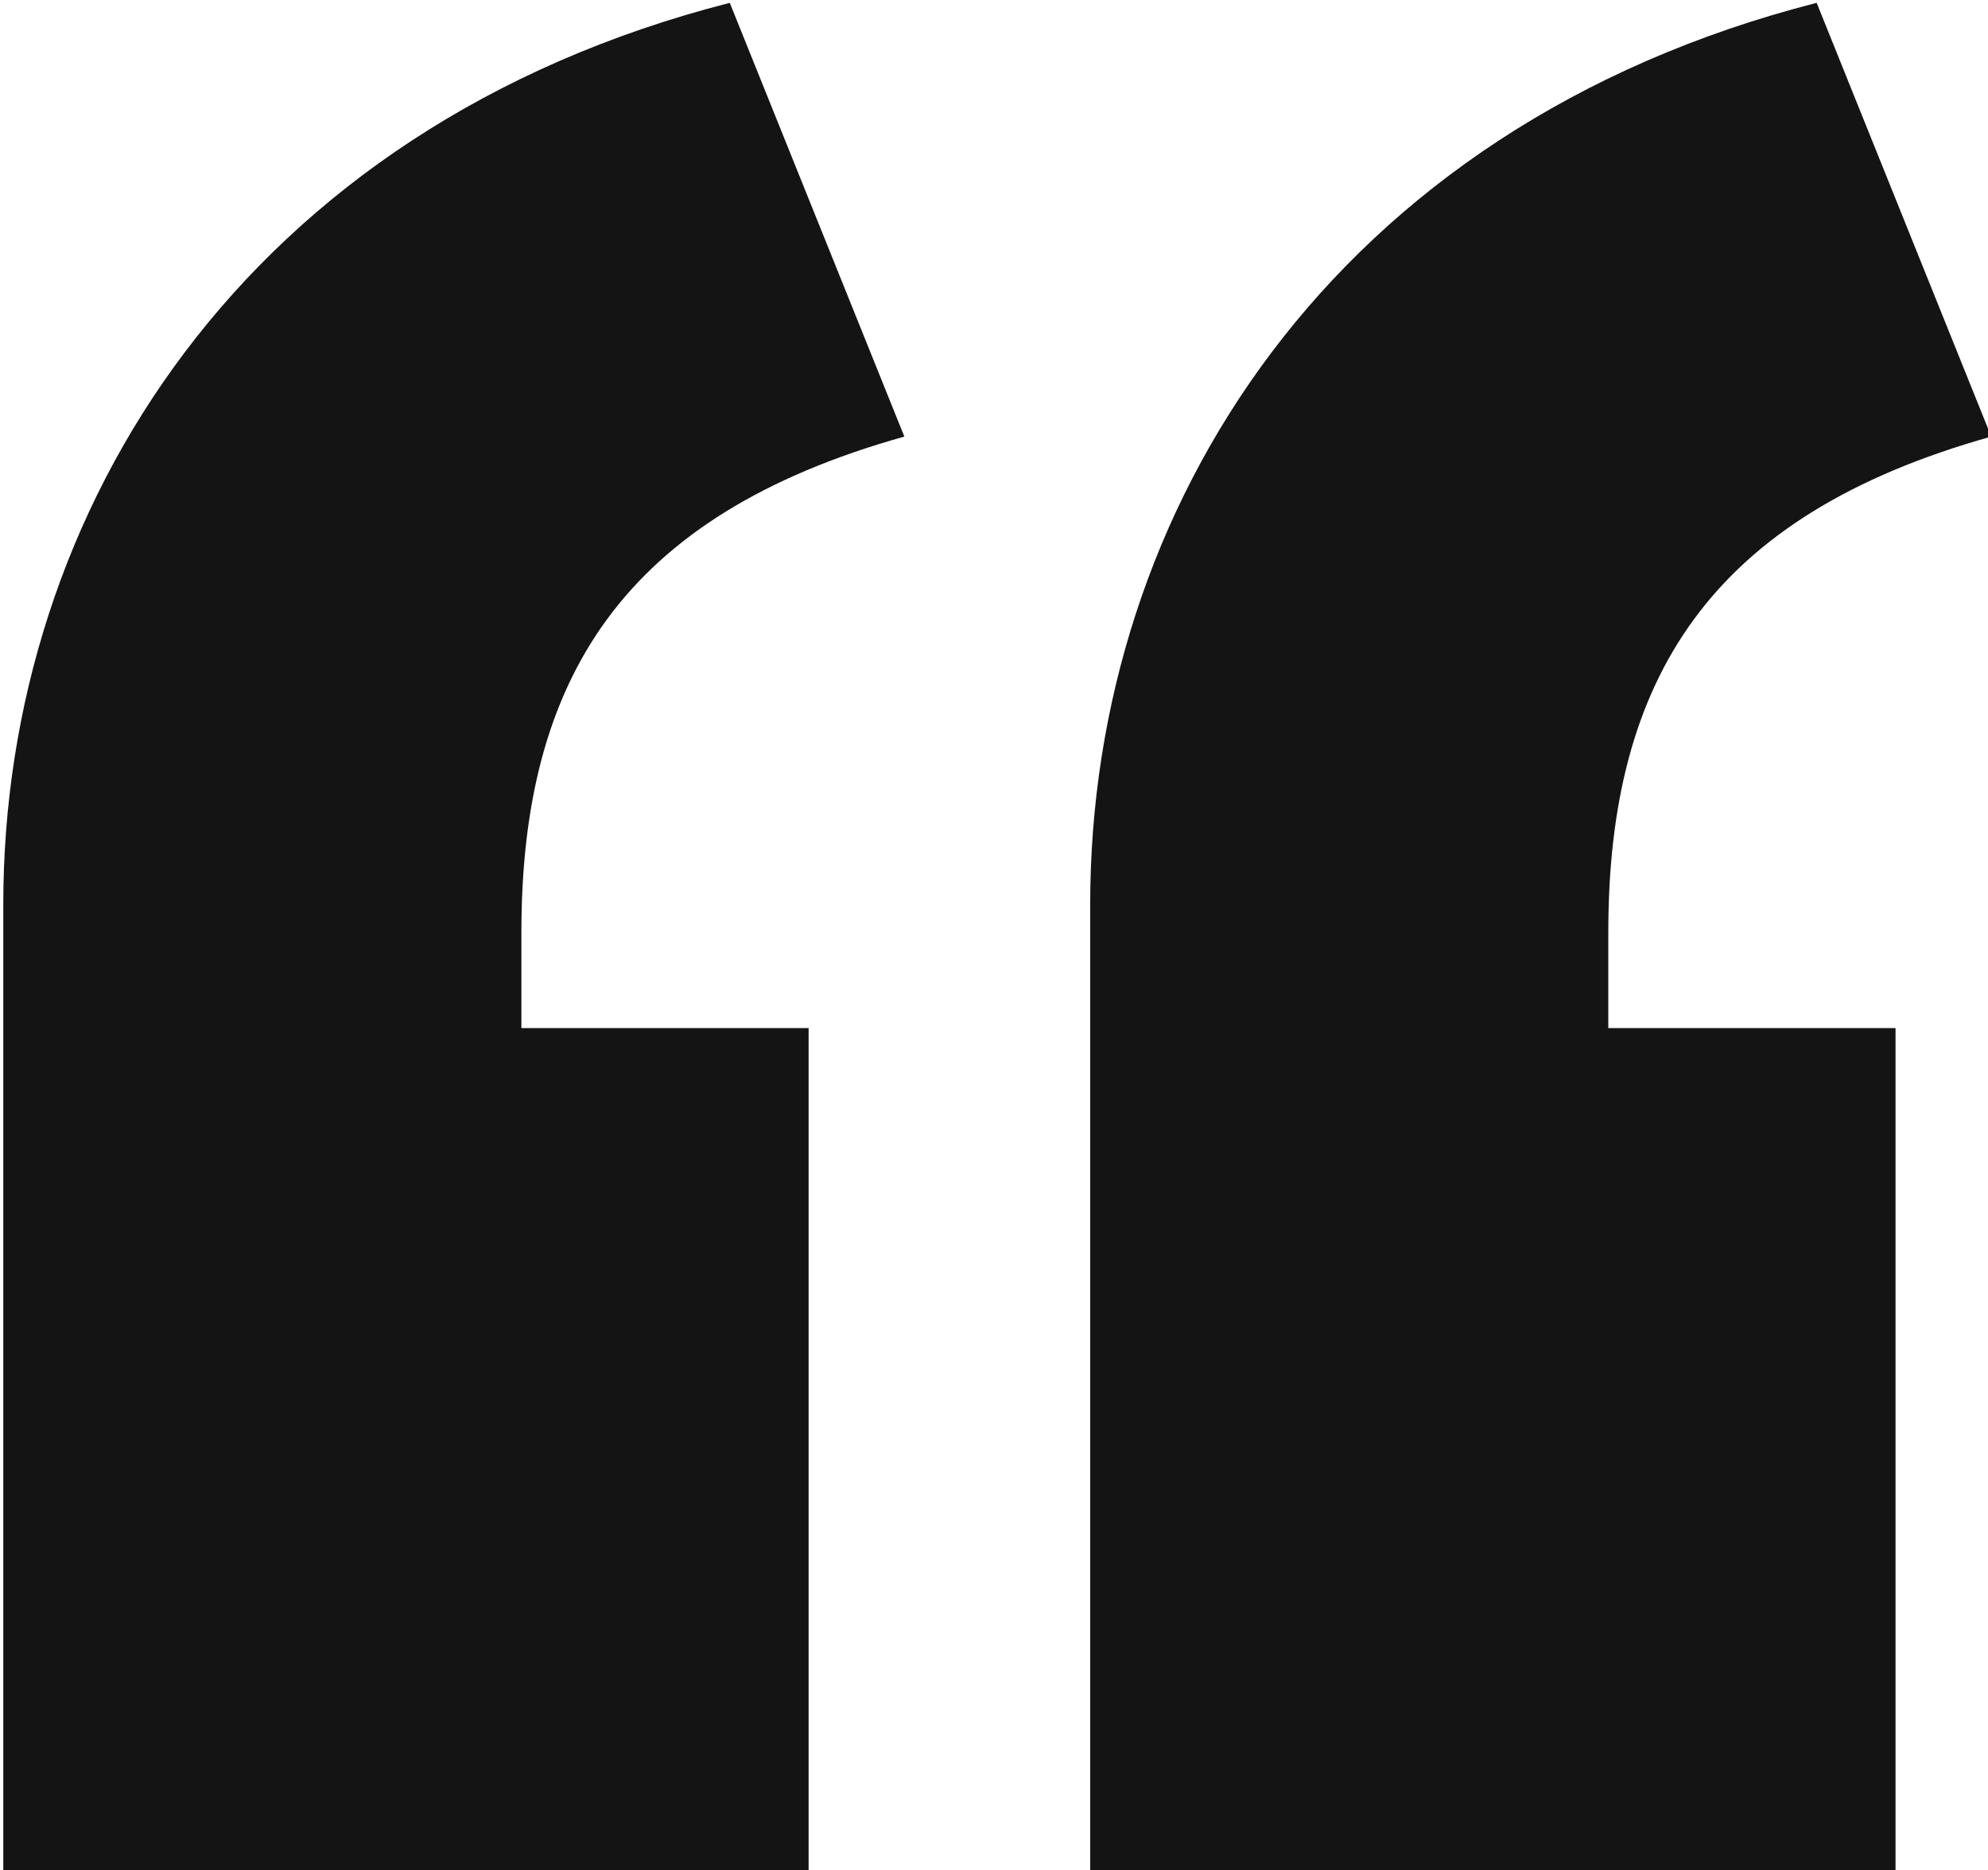<?xml version="1.0" encoding="utf-8"?>
<!-- Generator: Adobe Illustrator 16.0.0, SVG Export Plug-In . SVG Version: 6.00 Build 0)  -->
<!DOCTYPE svg PUBLIC "-//W3C//DTD SVG 1.1//EN" "http://www.w3.org/Graphics/SVG/1.1/DTD/svg11.dtd">
<svg version="1.1" id="Vrstva_1" xmlns="http://www.w3.org/2000/svg" xmlns:xlink="http://www.w3.org/1999/xlink" x="0px" y="0px"
	 width="265.814px" height="250px" viewBox="12.01 -307.785 265.814 250" enable-background="new 12.01 -307.785 265.814 250"
	 xml:space="preserve">
<path fill="#141414" d="M81.725-183.16v12.802h38.405v112.952H12.45v-129.517c0-52.713,32.378-103.917,97.137-120.483l23.343,57.982
	C95.279-238.883,81.725-217.044,81.725-183.16z M157.78-186.923c0-52.713,32.378-103.917,97.135-120.483l23.345,57.982
	c-37.65,10.541-51.205,32.38-51.205,66.264v12.802h38.405v112.952H157.78V-186.923z"/>
</svg>
